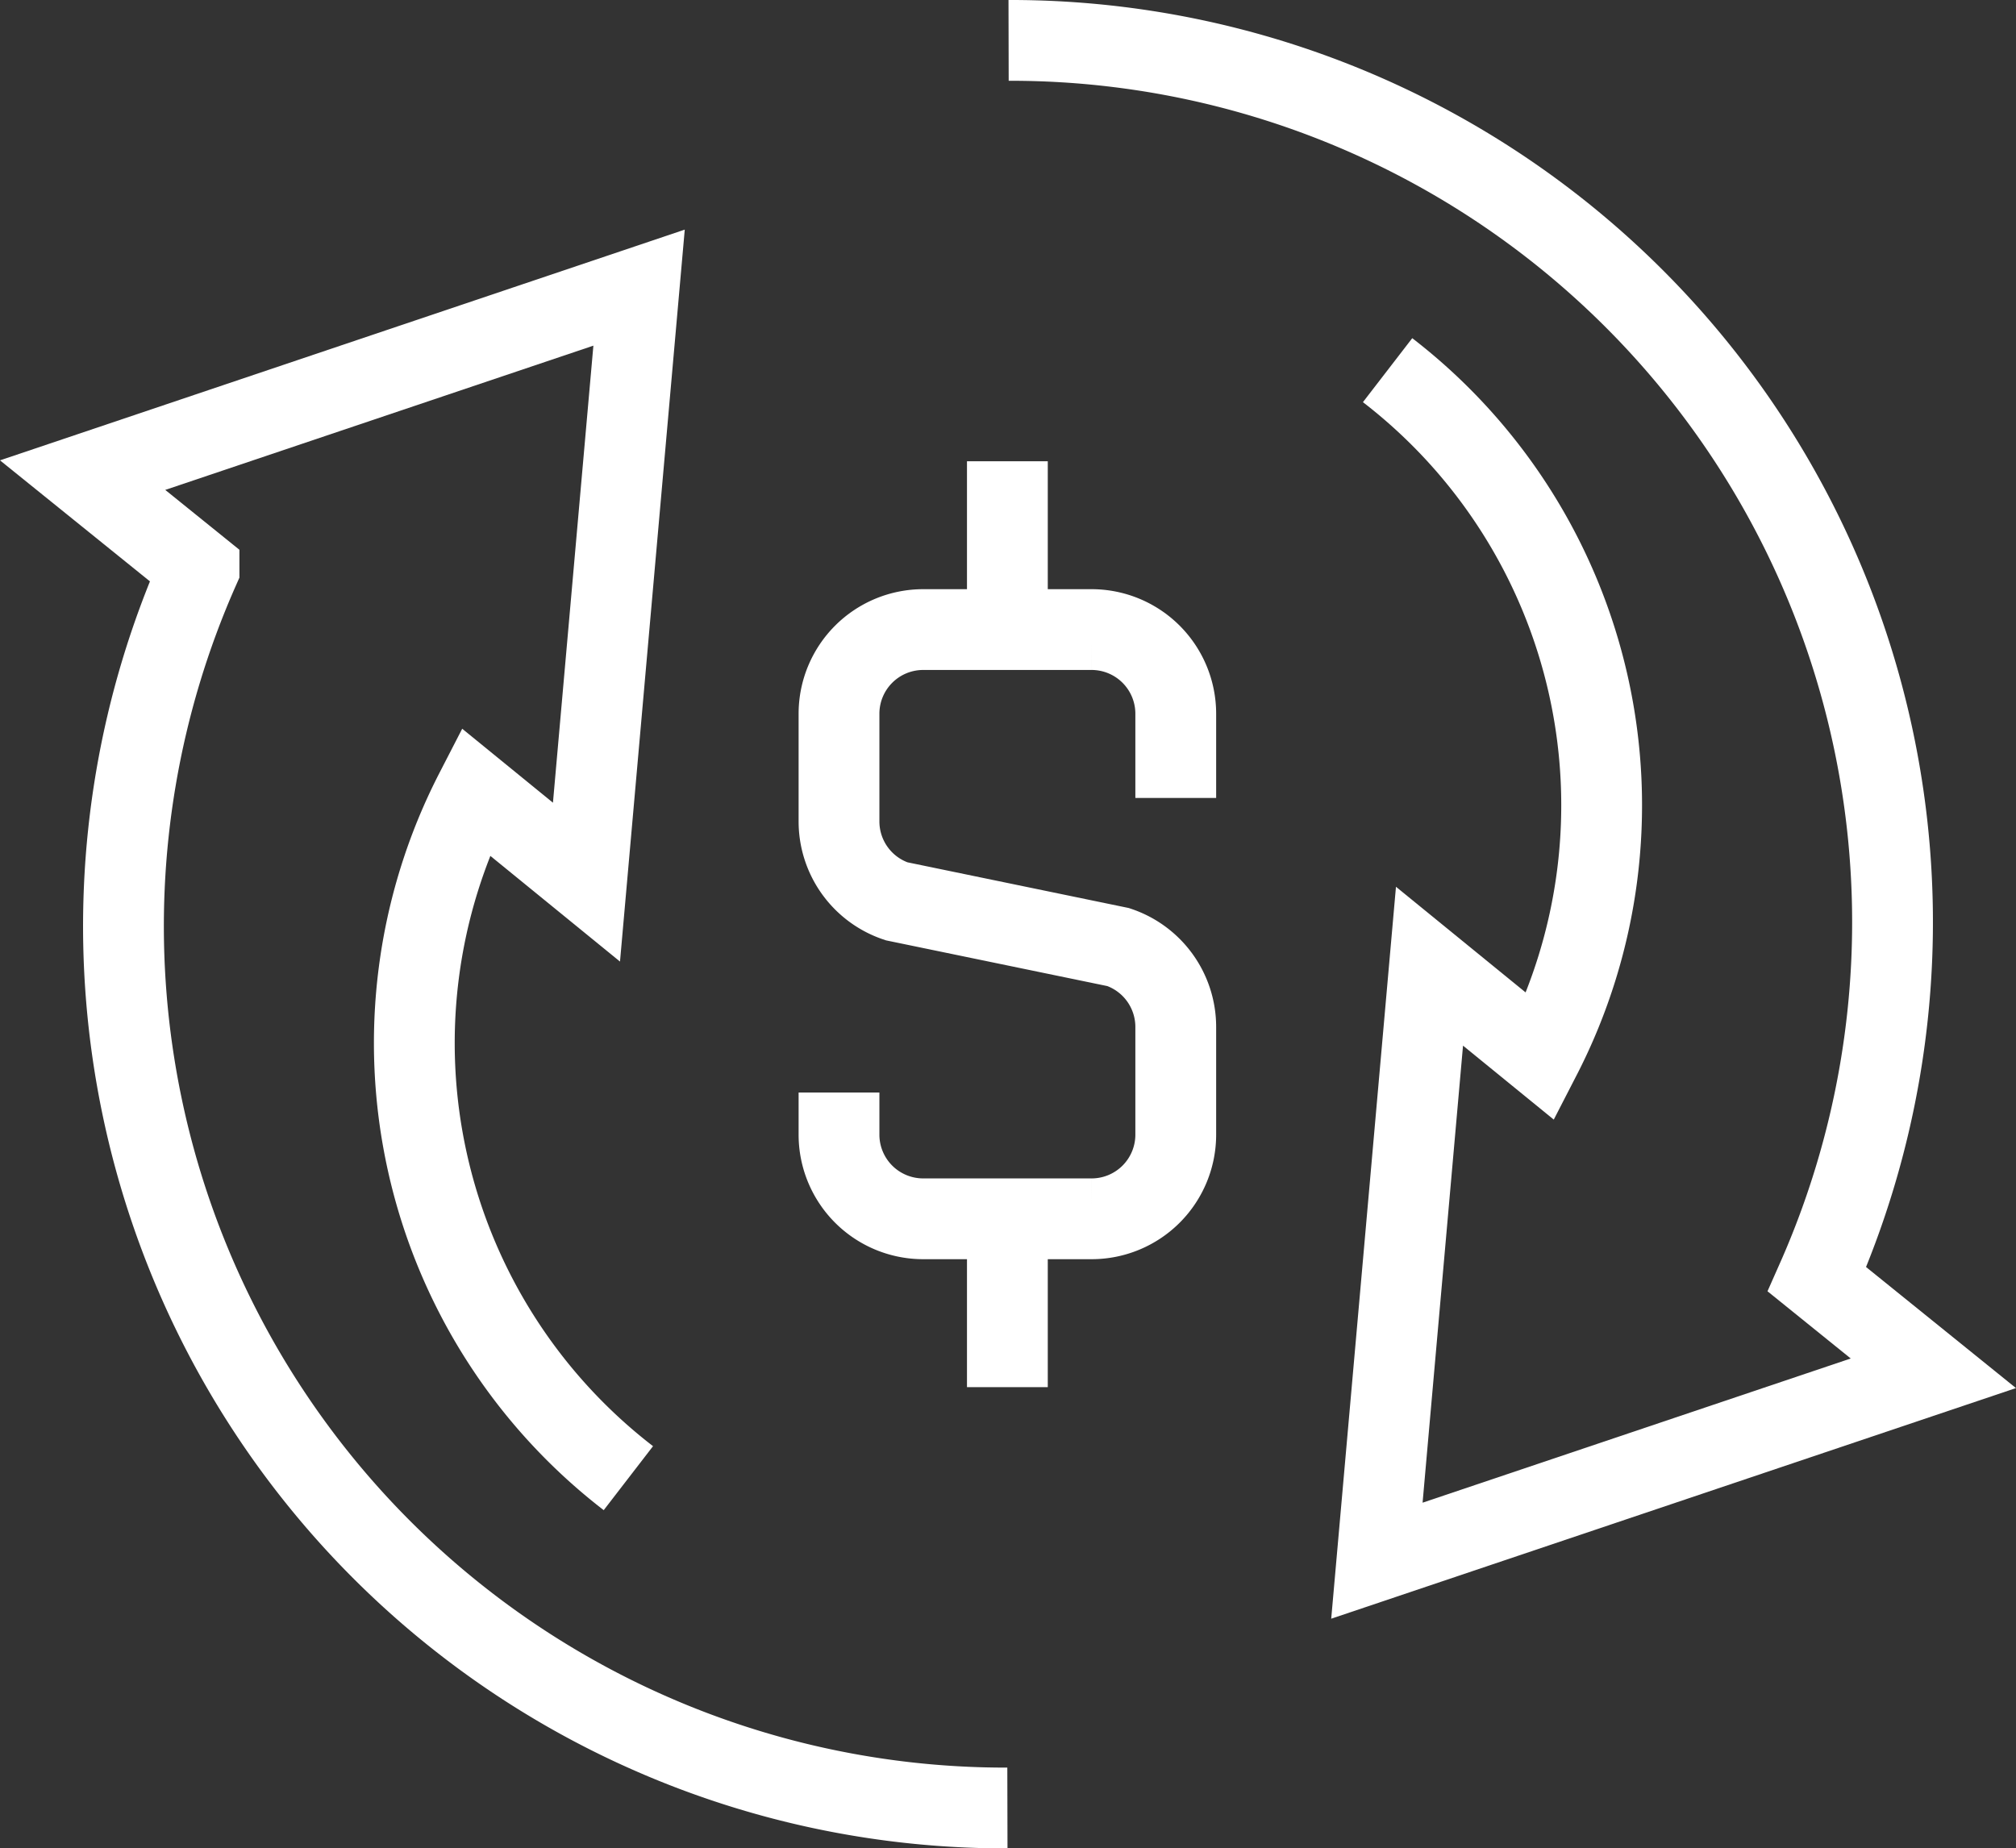<svg xmlns="http://www.w3.org/2000/svg" width="74.858" height="68.644" viewBox="0 0 74.858 68.644">
  <rect x="0" y="0" width="74.858" height="68.644" fill="#333333" stroke="none"/>
  <g id="Group_15" data-name="Group 15" transform="translate(-0.13 -0.063)">
    <g id="Group_16" data-name="Group 16">
      <path id="Path_18" data-name="Path 18" d="M20.016,32.193v1.563a3.125,3.125,0,0,0,3.126,3.126h6.252a3.125,3.125,0,0,0,3.126-3.126v-4a3.127,3.127,0,0,0-2.137-2.965l-8.229-1.7a3.126,3.126,0,0,1-2.138-2.965v-4A3.125,3.125,0,0,1,23.142,15h6.252a3.125,3.125,0,0,1,3.126,3.126v3.126" transform="translate(11.268 8.444)" fill="none" stroke="#fff" stroke-miterlimit="10" stroke-width="3"/>
      <line id="Line_13" data-name="Line 13" y1="6.252" transform="translate(37.536 17.193)" fill="none" stroke="#fff" stroke-miterlimit="10" stroke-width="3"/>
      <line id="Line_14" data-name="Line 14" y2="6.252" transform="translate(37.536 45.326)" fill="none" stroke="#fff" stroke-miterlimit="10" stroke-width="3"/>
      <path id="Path_19" data-name="Path 19" d="M22.311,51.088a20.4,20.4,0,0,1-5.684-25.5l4.128,3.365L22.708,6.875,2.046,13.838l4.322,3.489a32.748,32.748,0,0,0,30.017,46.01" transform="translate(1.152 3.87)" fill="none" stroke="#fff" stroke-miterlimit="10" stroke-width="3"/>
      <path id="Path_20" data-name="Path 20" d="M38.118,13.247a20.4,20.4,0,0,1,5.684,25.5l-4.128-3.365L37.721,57.46,58.383,50.5,54.062,47.01A32.748,32.748,0,0,0,24.045,1" transform="translate(13.536 0.563)" fill="none" stroke="#fff" stroke-miterlimit="10" stroke-width="3"/>
    </g>
  </g>
</svg>
